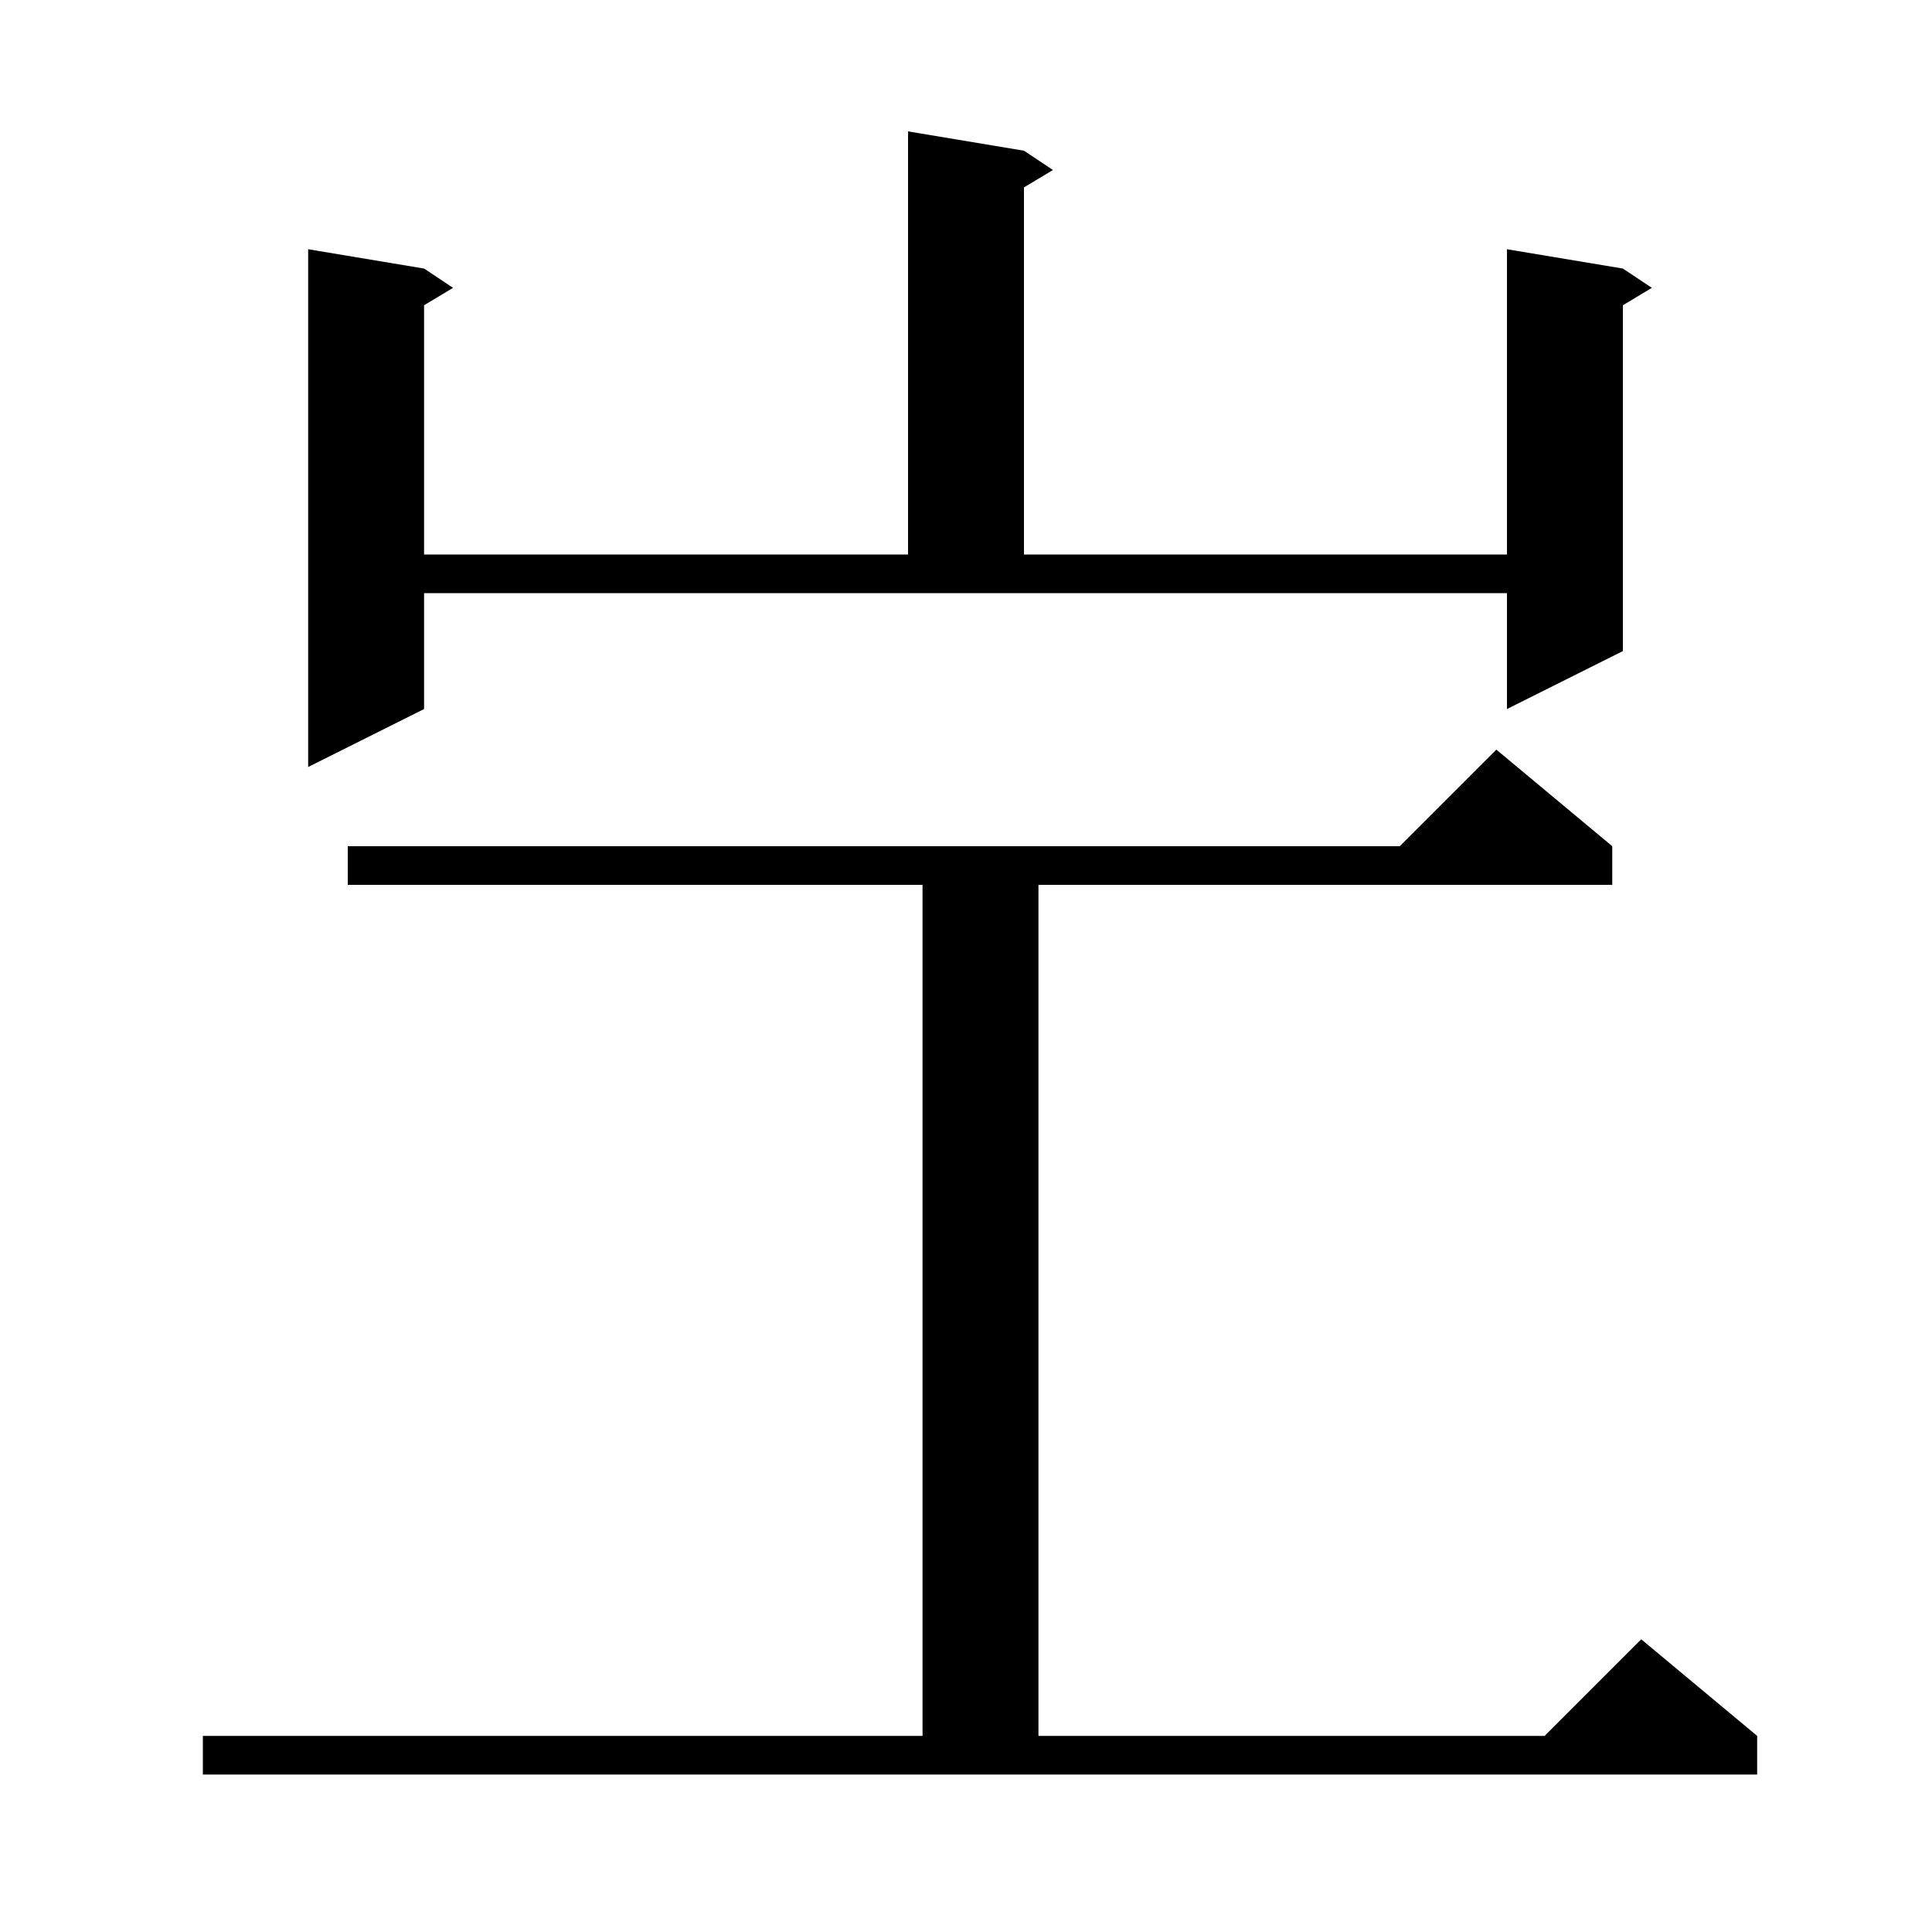 <svg xmlns="http://www.w3.org/2000/svg" xmlns:xlink="http://www.w3.org/1999/xlink" version="1.1" baseProfile="full" viewBox="0 0 200 200" width="200" height="200">
<g fill="black">
<path d="M 21.0 179.7 L 95.5 179.7 L 95.5 91.6 L 36.0 91.6 L 36.0 87.6 L 144.9 87.6 L 154.9 77.6 L 166.9 87.6 L 166.9 91.6 L 107.5 91.6 L 107.5 179.7 L 159.9 179.7 L 169.9 169.7 L 181.9 179.7 L 181.9 183.7 L 21.0 183.7 Z M 43.9 73.4 L 31.9 79.4 L 31.9 25.8 L 43.9 27.8 L 46.9 29.8 L 43.9 31.6 L 43.9 57.4 L 94.0 57.4 L 94.0 13.6 L 106.0 15.6 L 109.0 17.6 L 106.0 19.4 L 106.0 57.4 L 156.0 57.4 L 156.0 25.8 L 168.0 27.8 L 171.0 29.8 L 168.0 31.6 L 168.0 67.4 L 156.0 73.4 L 156.0 61.4 L 43.9 61.4 Z " />
</g>
</svg>
